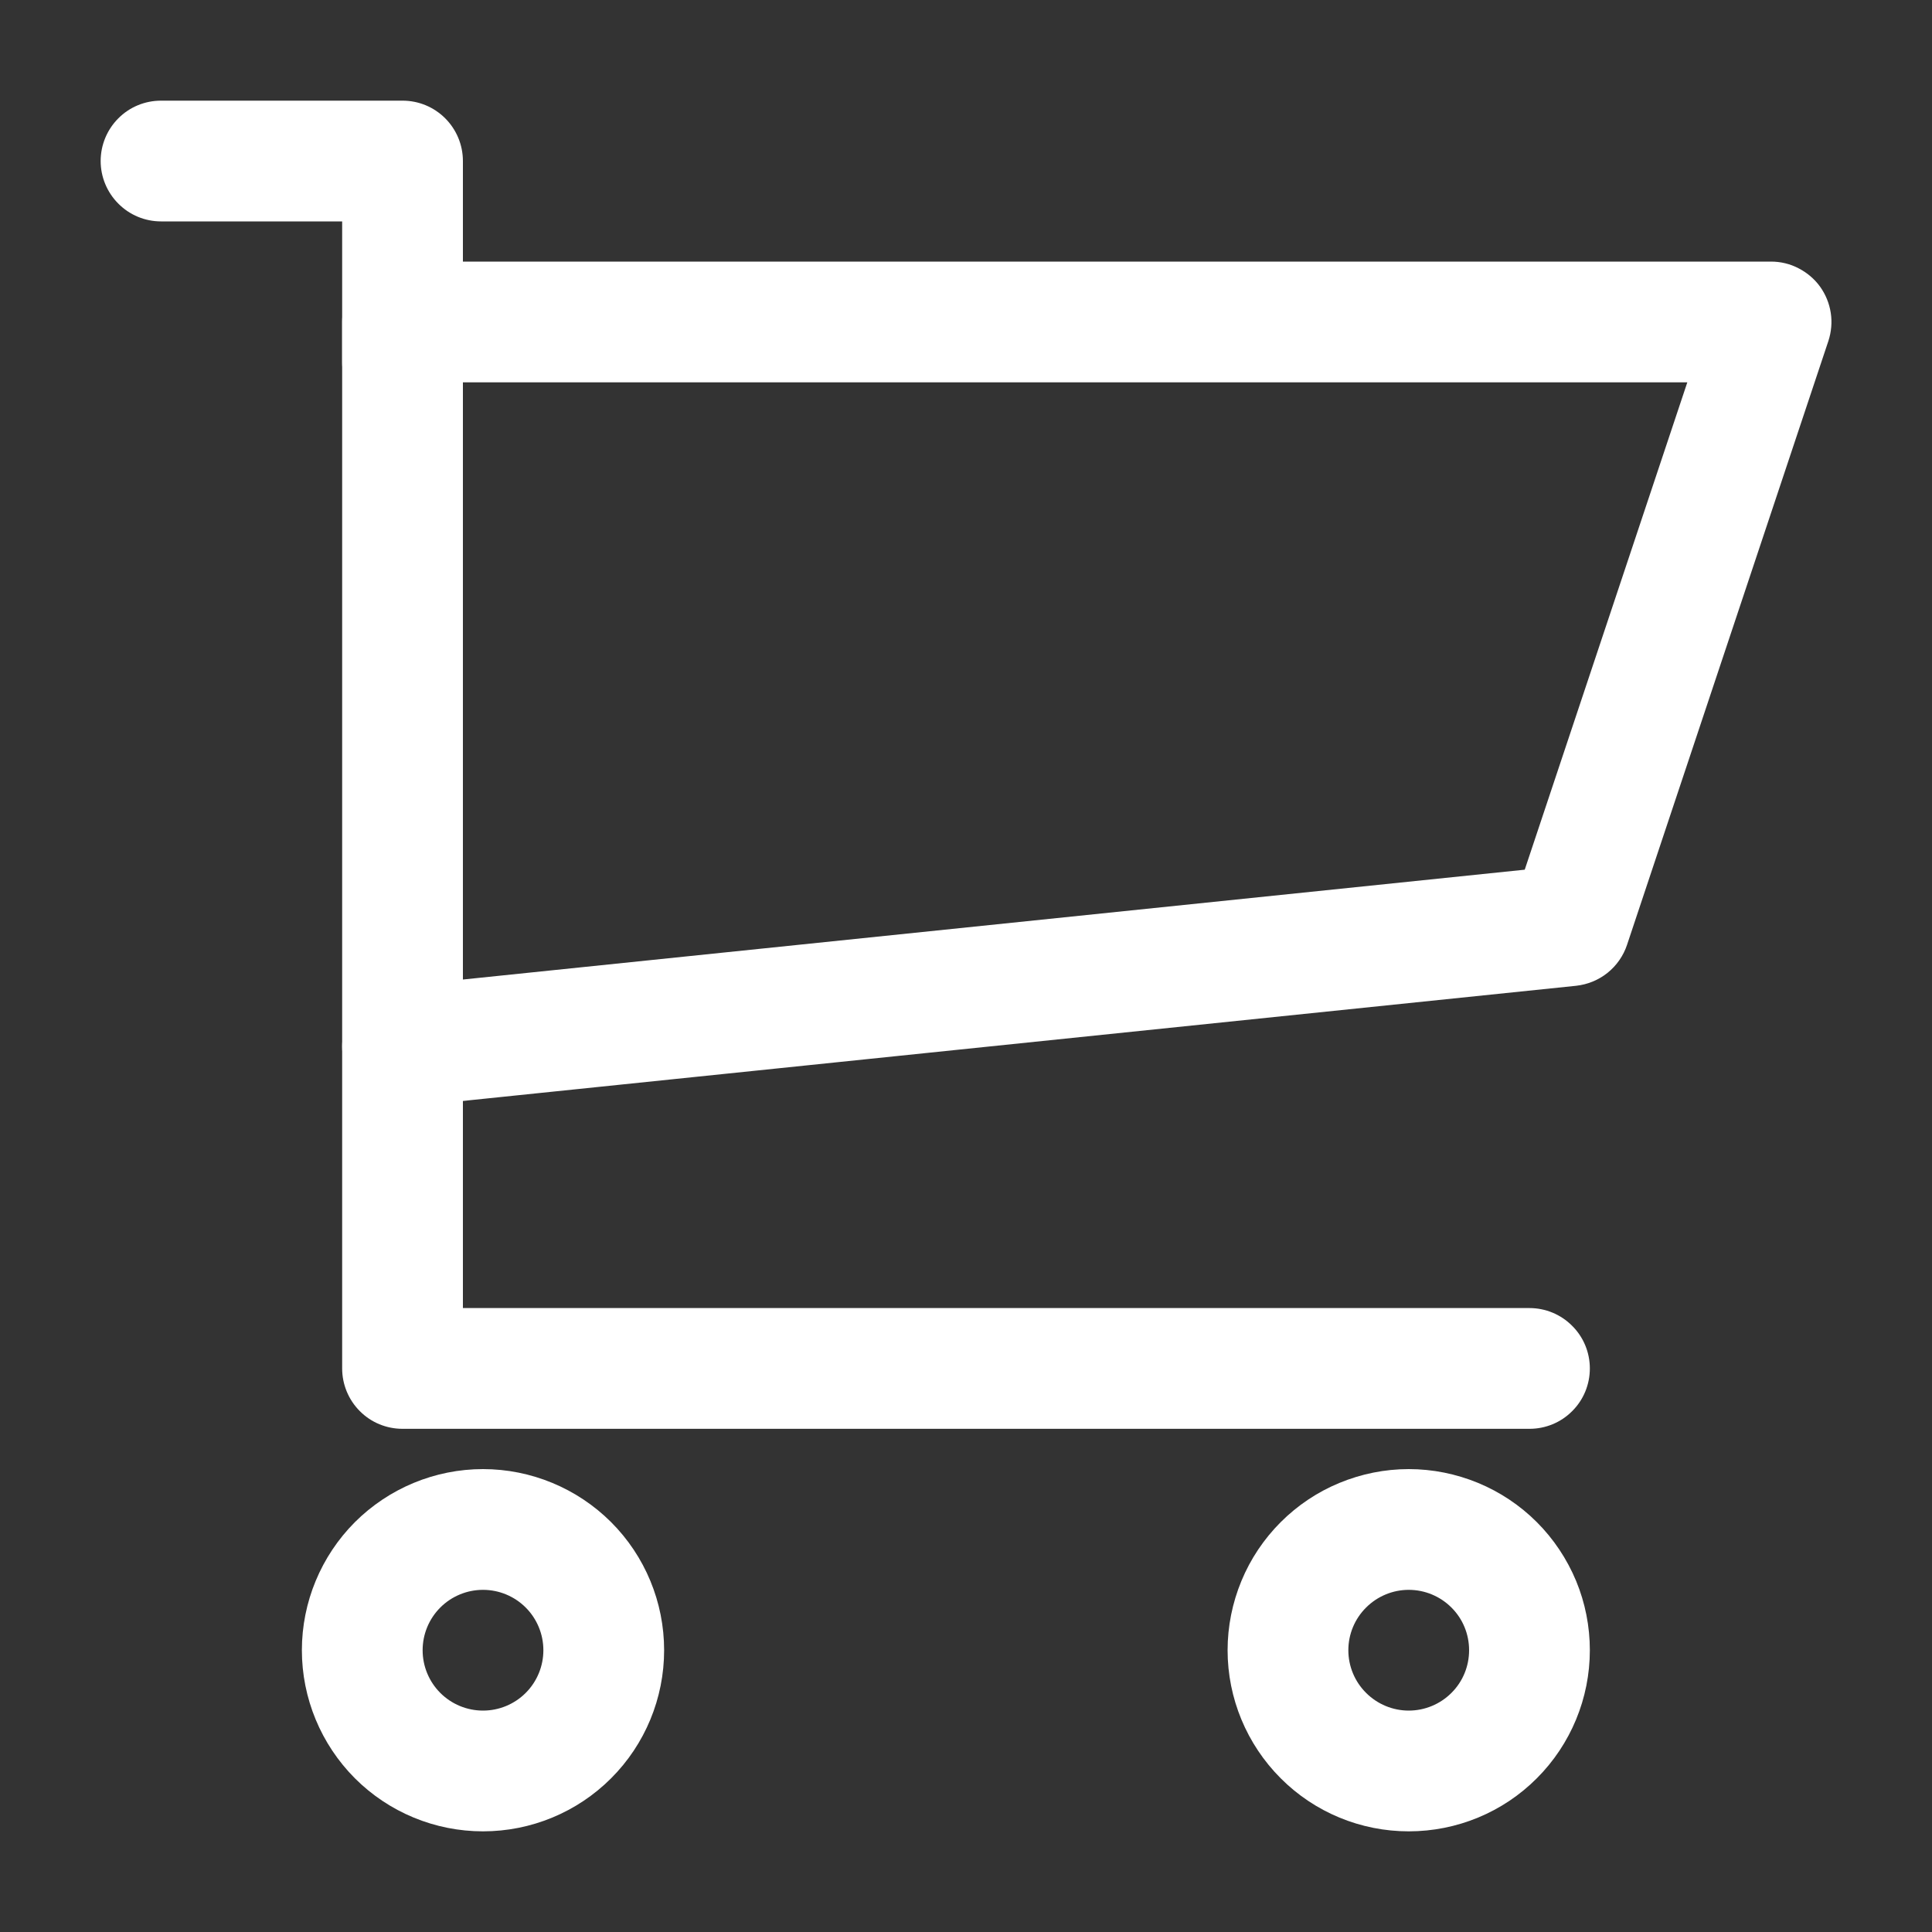 <?xml version="1.0" encoding="UTF-8"?> <svg xmlns="http://www.w3.org/2000/svg" width="20" height="20" viewBox="0 0 20 20" fill="none"><rect x="0" y="0" width="20" height="20" fill="#333333" stroke="none"/> <path fill-rule="evenodd" clip-rule="evenodd" d="M3.542 3.333C3.542 3.167 3.608 3.008 3.725 2.891C3.842 2.774 4.001 2.708 4.167 2.708H18.333C18.433 2.708 18.53 2.731 18.618 2.777C18.706 2.822 18.783 2.887 18.841 2.967C18.899 3.048 18.937 3.141 18.952 3.239C18.967 3.336 18.958 3.437 18.927 3.531L16.843 9.781C16.805 9.895 16.735 9.995 16.641 10.071C16.547 10.146 16.434 10.192 16.314 10.205L4.231 11.455C4.144 11.464 4.056 11.454 3.973 11.427C3.89 11.4 3.813 11.356 3.748 11.297C3.683 11.239 3.631 11.167 3.596 11.087C3.56 11.007 3.542 10.921 3.542 10.833V3.333ZM4.792 3.958V10.14L15.784 9.003L17.467 3.958H4.792Z" fill="white"></path> <path fill-rule="evenodd" clip-rule="evenodd" d="M4.167 10.208C4.333 10.208 4.491 10.274 4.609 10.391C4.726 10.508 4.792 10.667 4.792 10.833V13.541H15.833C15.999 13.541 16.158 13.607 16.275 13.725C16.393 13.842 16.458 14.001 16.458 14.166C16.458 14.332 16.393 14.491 16.275 14.608C16.158 14.726 15.999 14.791 15.833 14.791H4.167C4.001 14.791 3.842 14.726 3.725 14.608C3.608 14.491 3.542 14.332 3.542 14.166V10.833C3.542 10.667 3.608 10.508 3.725 10.391C3.842 10.274 4.001 10.208 4.167 10.208ZM1.042 1.667C1.042 1.501 1.108 1.342 1.225 1.225C1.342 1.107 1.501 1.042 1.667 1.042H4.167C4.333 1.042 4.491 1.107 4.609 1.225C4.726 1.342 4.792 1.501 4.792 1.667V3.75C4.792 3.916 4.726 4.075 4.609 4.192C4.491 4.309 4.333 4.375 4.167 4.375C4.001 4.375 3.842 4.309 3.725 4.192C3.608 4.075 3.542 3.916 3.542 3.75V2.292H1.667C1.501 2.292 1.342 2.226 1.225 2.108C1.108 1.991 1.042 1.832 1.042 1.667ZM5 16.458C4.834 16.458 4.675 16.524 4.558 16.641C4.441 16.758 4.375 16.917 4.375 17.083C4.375 17.249 4.441 17.408 4.558 17.525C4.675 17.642 4.834 17.708 5 17.708C5.166 17.708 5.325 17.642 5.442 17.525C5.559 17.408 5.625 17.249 5.625 17.083C5.625 16.917 5.559 16.758 5.442 16.641C5.325 16.524 5.166 16.458 5 16.458ZM3.125 17.083C3.125 16.586 3.323 16.109 3.674 15.757C4.026 15.406 4.503 15.208 5 15.208C5.497 15.208 5.974 15.406 6.326 15.757C6.678 16.109 6.875 16.586 6.875 17.083C6.875 17.58 6.678 18.057 6.326 18.409C5.974 18.761 5.497 18.958 5 18.958C4.503 18.958 4.026 18.761 3.674 18.409C3.323 18.057 3.125 17.58 3.125 17.083ZM14.583 16.458C14.418 16.458 14.259 16.524 14.142 16.641C14.024 16.758 13.958 16.917 13.958 17.083C13.958 17.249 14.024 17.408 14.142 17.525C14.259 17.642 14.418 17.708 14.583 17.708C14.749 17.708 14.908 17.642 15.025 17.525C15.143 17.408 15.208 17.249 15.208 17.083C15.208 16.917 15.143 16.758 15.025 16.641C14.908 16.524 14.749 16.458 14.583 16.458ZM12.708 17.083C12.708 16.837 12.757 16.593 12.851 16.366C12.945 16.138 13.084 15.931 13.258 15.757C13.432 15.583 13.638 15.445 13.866 15.351C14.093 15.257 14.337 15.208 14.583 15.208C14.83 15.208 15.073 15.257 15.301 15.351C15.528 15.445 15.735 15.583 15.909 15.757C16.083 15.931 16.221 16.138 16.316 16.366C16.41 16.593 16.458 16.837 16.458 17.083C16.458 17.58 16.261 18.057 15.909 18.409C15.558 18.761 15.081 18.958 14.583 18.958C14.086 18.958 13.609 18.761 13.258 18.409C12.906 18.057 12.708 17.58 12.708 17.083Z" fill="white"></path> </svg> 